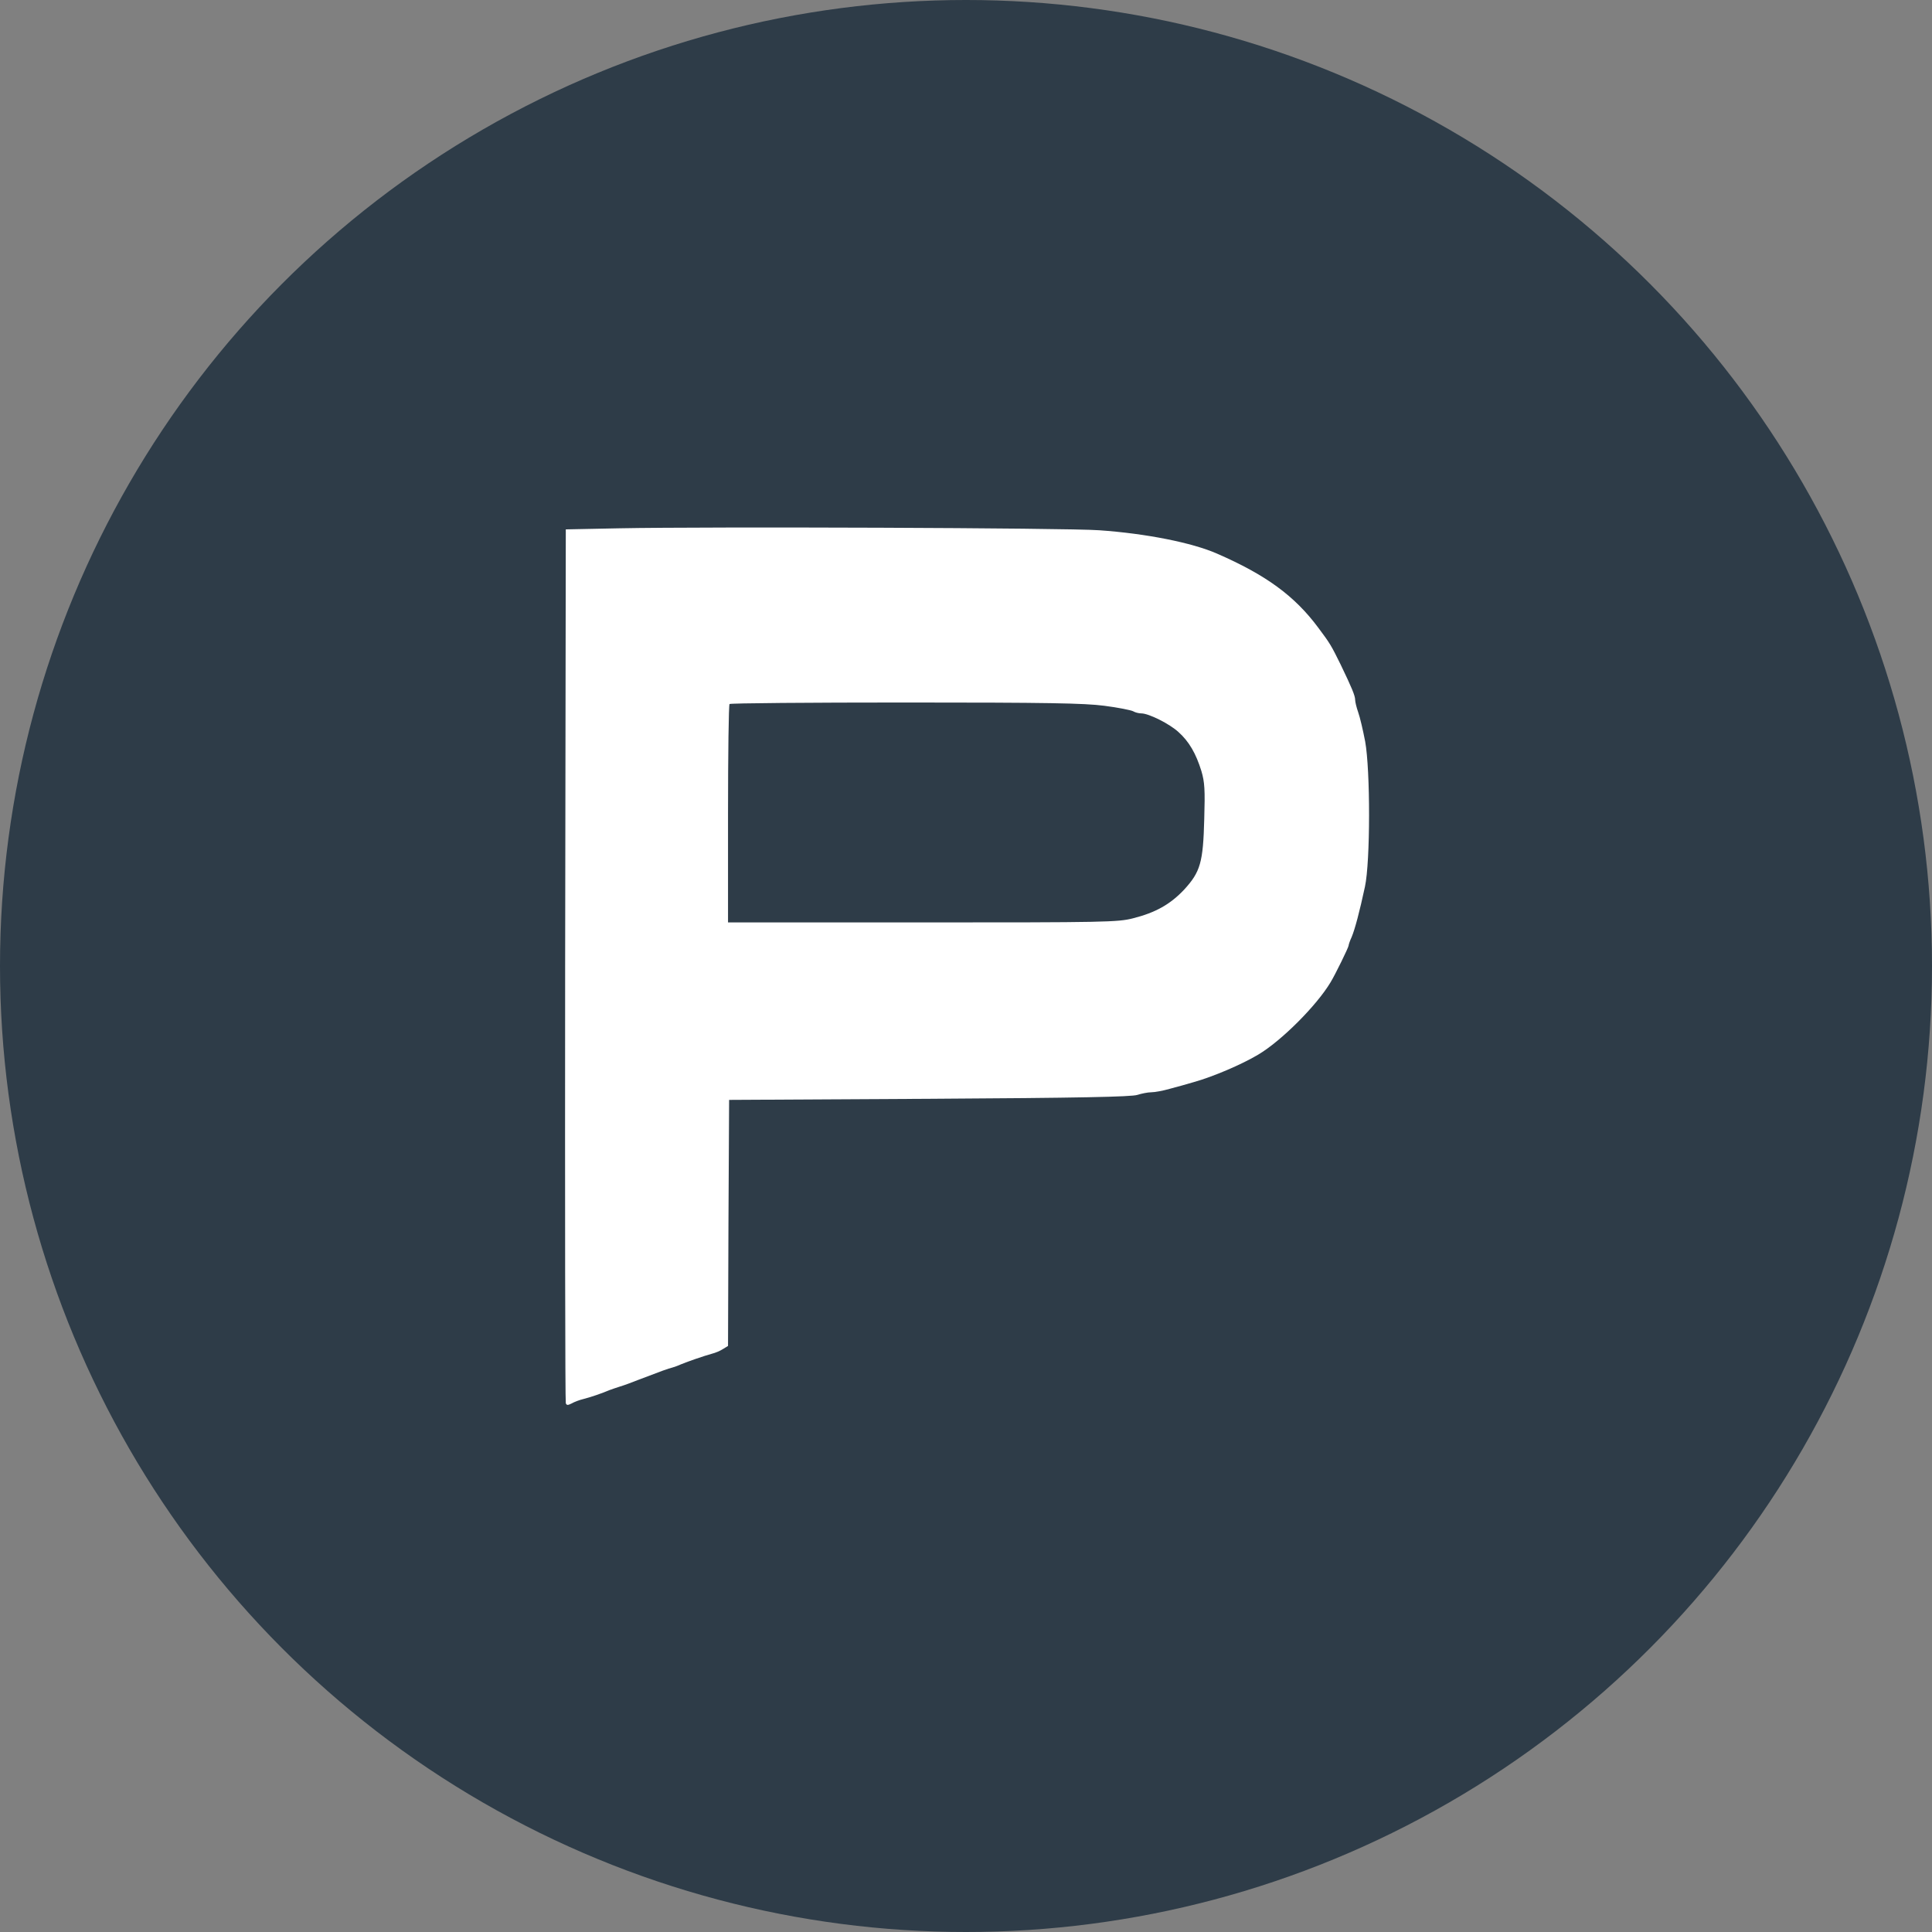 <svg xmlns="http://www.w3.org/2000/svg" width="1183" height="1183" fill="none"><rect width="100%" height="100%" fill="#808080" stroke="none"/><g clip-path="url(#a)"><circle cx="591.5" cy="591.5" r="591.5" fill="#2E3C48"/><path fill="#fff" d="M379.117 323.49c54.933-1.067 274.133-.267 294 1.2 28.667 2 56.8 7.6 72 14.267 30 13.066 47.6 25.866 62.133 45.466 7.2 9.6 7.868 10.8 13.601 22.4 6.933 14.399 8.933 19.199 8.933 21.733 0 1.2.8 4.534 1.866 7.601 1.067 2.933 2.934 10.933 4.267 17.866 3.2 17.601 3.2 73.467-.133 88.934s-6.134 26-8.134 30.8c-1.066 2.266-1.866 4.666-1.866 5.2 0 1.066-8.134 17.733-11.067 22.533-8.533 14.267-30.133 35.867-44.267 44.267-10.266 6.133-27.866 13.599-39.333 16.799-4 1.2-10.667 3.067-14.8 4.134-4.133 1.2-9.2 2.133-11.333 2.133s-6 .8-8.534 1.6c-3.466 1.2-35.466 1.867-127.333 2.4l-122.667.667-.4 75.333-.266 75.334-3.067 1.866c-1.6 1.067-4.667 2.4-6.933 2.934-4.4 1.2-14.534 4.666-18.667 6.4-1.467.666-3.867 1.6-5.333 2-2.667.666-6.4 2-20.667 7.466-4 1.6-9.067 3.467-11.333 4.134-2.134.666-5.2 1.732-6.667 2.265-4.267 1.867-11.733 4.401-16 5.468-2.267.533-5.467 1.733-7.067 2.667-2.4 1.2-3.066 1.199-3.6-.135-.4-.954-.533-121.745-.4-268.399l.4-266.666zm175.2 106.667c-58.667 0-107.2.4-107.6.933-.533.405-.933 30.803-.933 67.333v66.4h119.067c111.733 0 119.599-.133 128.933-2.533 13.733-3.467 22.8-8.533 31.333-17.6 9.867-10.8 11.6-16.533 12.267-43.2.533-17.867.266-22.533-1.734-29.333-3.333-10.8-7.6-18.134-14-23.867-5.465-5.067-18.265-11.467-22.799-11.467-1.466 0-3.734-.533-5.067-1.333-1.334-.667-9.2-2.267-17.599-3.333-12.267-1.6-34.668-2-121.868-2"/></g><defs><clipPath id="a"><path fill="#fff" d="M0 0h1183v1183H0z"/></clipPath></defs></svg>